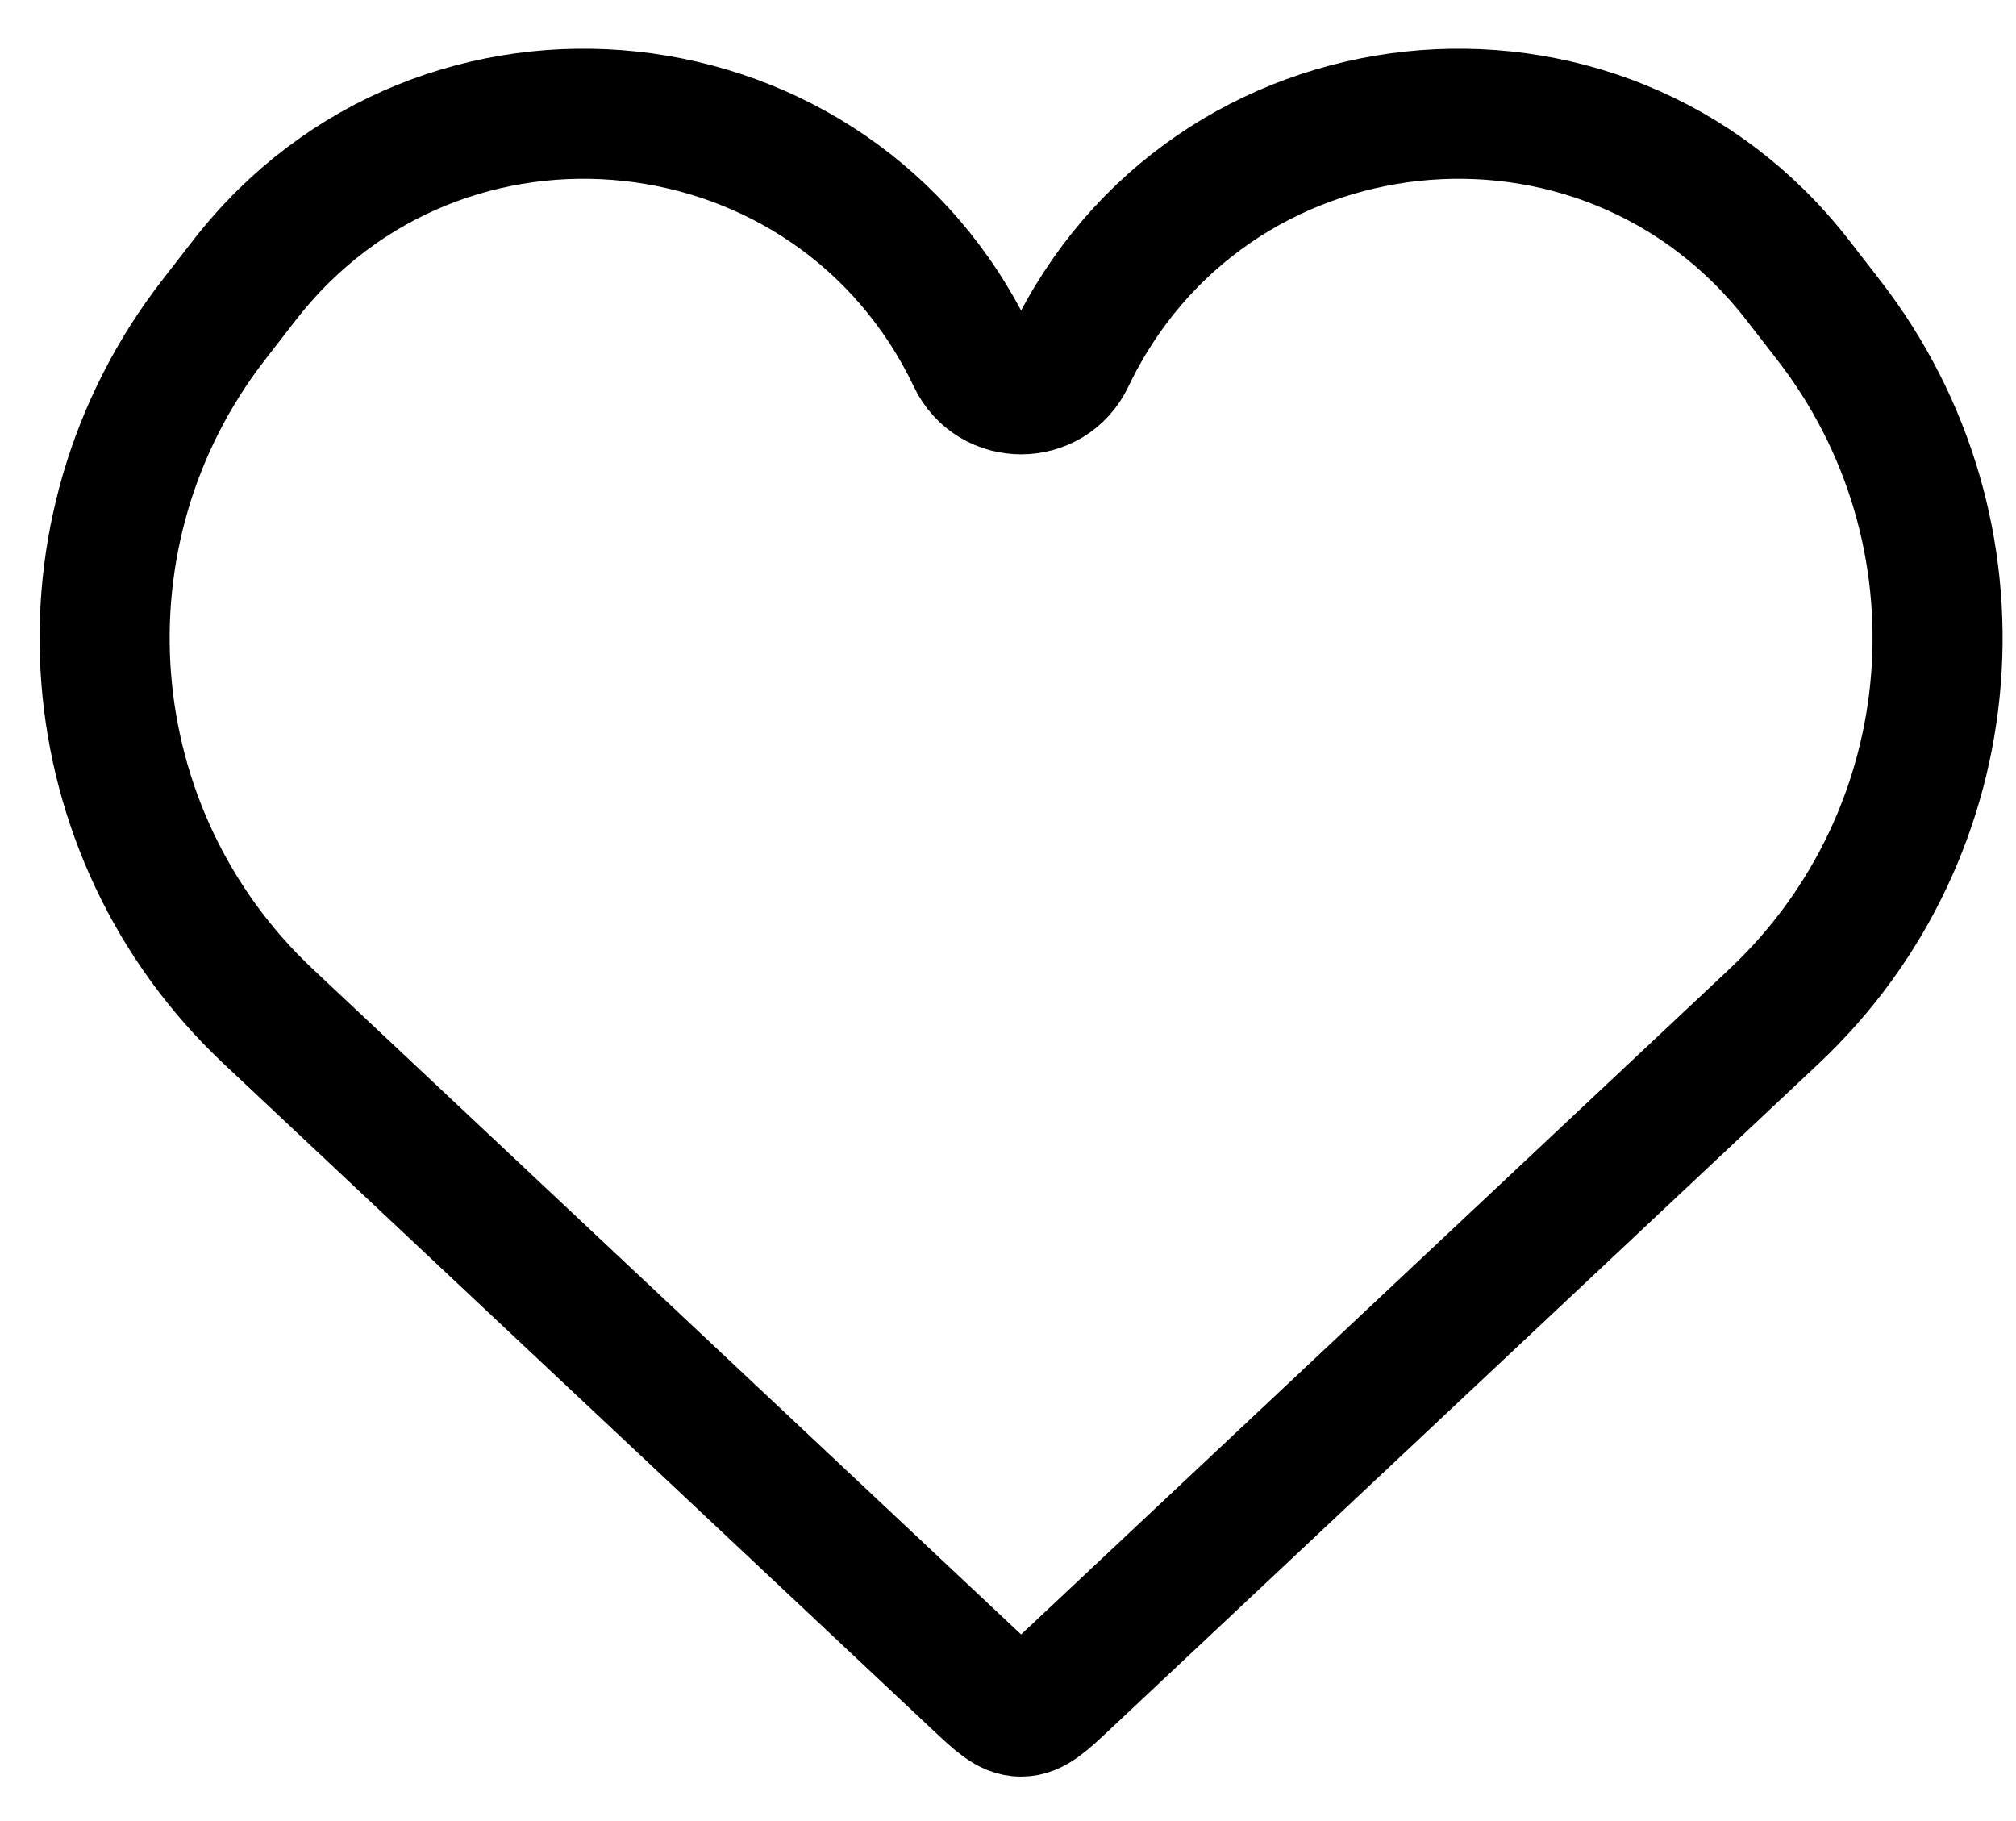 <?xml version="1.0" encoding="UTF-8"?> <svg xmlns="http://www.w3.org/2000/svg" width="31" height="28" viewBox="0 0 31 28" fill="none"><path d="M4.125 15.628L15.017 25.86C15.341 26.165 15.504 26.317 15.701 26.317C15.899 26.317 16.062 26.165 16.386 25.86L16.386 25.86L27.278 15.628C30.278 12.81 30.642 8.173 28.119 4.921L27.645 4.31C24.627 0.42 18.569 1.072 16.448 5.515C16.148 6.143 15.255 6.143 14.955 5.515C12.834 1.072 6.776 0.42 3.758 4.31L3.284 4.921C0.761 8.173 1.125 12.81 4.125 15.628Z" stroke="black" stroke-width="2"></path></svg> 